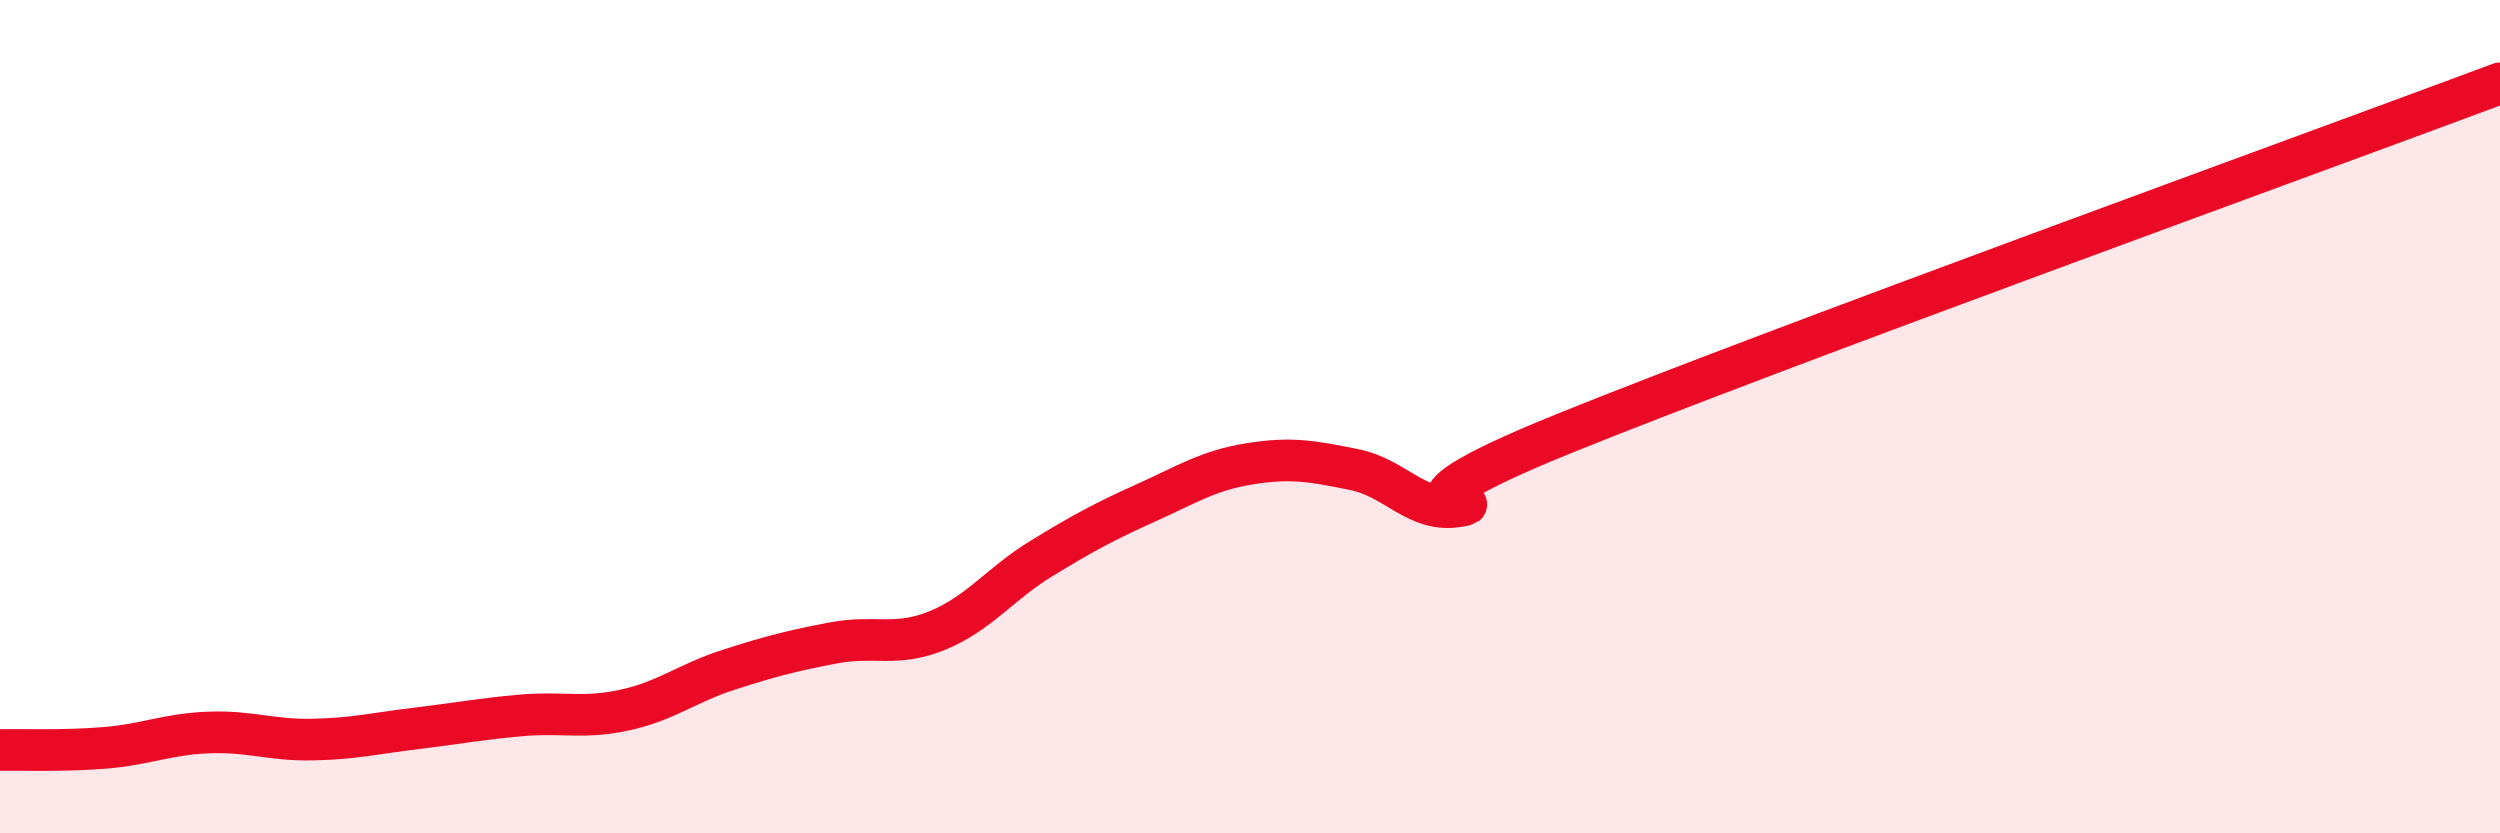 
    <svg width="60" height="20" viewBox="0 0 60 20" xmlns="http://www.w3.org/2000/svg">
      <path
        d="M 0,18 C 0.5,17.99 1.5,18.03 2.5,17.95 C 3.5,17.87 4,17.62 5,17.58 C 6,17.54 6.5,17.77 7.5,17.75 C 8.5,17.73 9,17.6 10,17.48 C 11,17.36 11.5,17.26 12.5,17.17 C 13.5,17.08 14,17.26 15,17.04 C 16,16.82 16.5,16.39 17.5,16.07 C 18.5,15.75 19,15.62 20,15.43 C 21,15.24 21.5,15.54 22.5,15.13 C 23.5,14.72 24,14.01 25,13.4 C 26,12.79 26.5,12.52 27.5,12.07 C 28.5,11.62 29,11.29 30,11.13 C 31,10.97 31.5,11.07 32.5,11.27 C 33.5,11.47 34,12.32 35,12.15 C 36,11.98 32.5,12.45 37.5,10.42 C 42.5,8.39 55.5,3.68 60,2L60 20L0 20Z"
        fill="#EB0A25"
        opacity="0.1"
        stroke-linecap="round"
        stroke-linejoin="round"
      />
      <path
        d="M 0,18 C 0.5,17.99 1.5,18.03 2.5,17.95 C 3.5,17.87 4,17.62 5,17.58 C 6,17.54 6.5,17.77 7.5,17.75 C 8.5,17.73 9,17.6 10,17.48 C 11,17.36 11.5,17.26 12.5,17.17 C 13.5,17.08 14,17.26 15,17.04 C 16,16.82 16.5,16.39 17.5,16.07 C 18.5,15.75 19,15.62 20,15.43 C 21,15.24 21.5,15.54 22.5,15.13 C 23.5,14.72 24,14.01 25,13.4 C 26,12.79 26.5,12.52 27.5,12.07 C 28.5,11.62 29,11.29 30,11.13 C 31,10.97 31.5,11.07 32.5,11.27 C 33.5,11.47 34,12.32 35,12.15 C 36,11.98 32.5,12.45 37.5,10.42 C 42.5,8.39 55.5,3.68 60,2"
        stroke="#EB0A25"
        stroke-width="1"
        fill="none"
        stroke-linecap="round"
        stroke-linejoin="round"
      />
    </svg>
  
